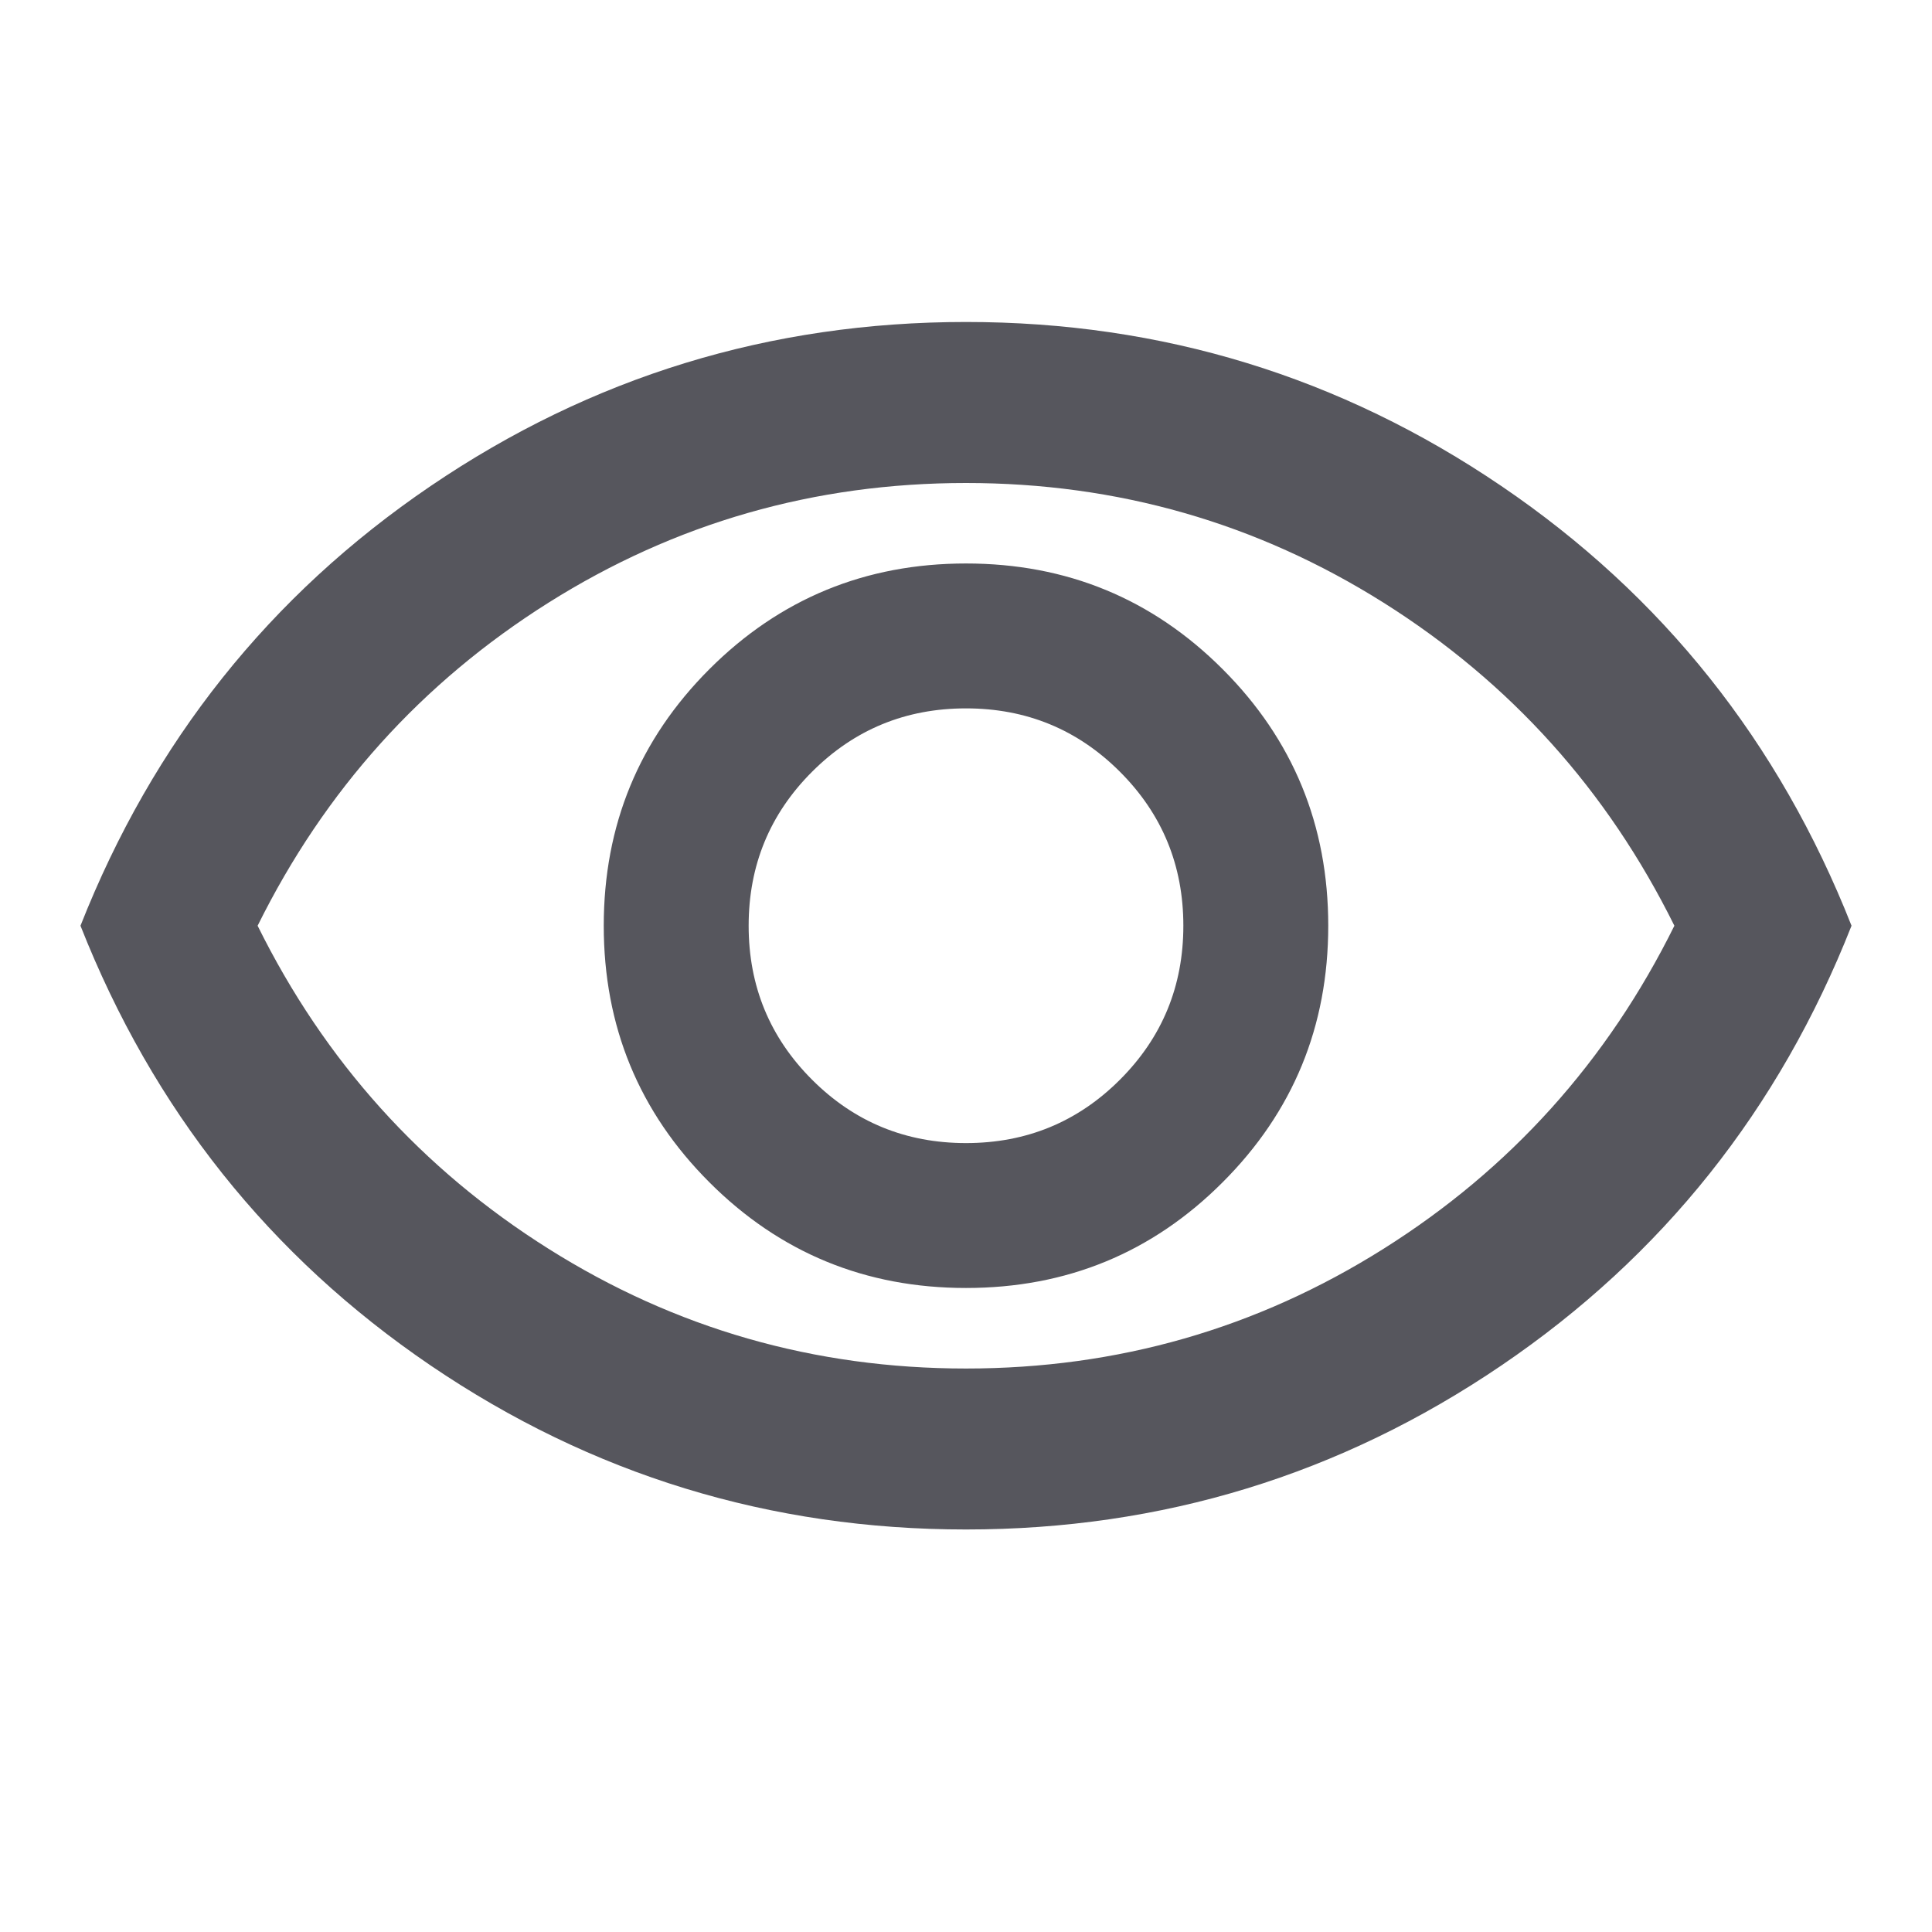 <svg width="32" height="32" viewBox="0 0 32 32" fill="none" xmlns="http://www.w3.org/2000/svg">
<mask id="mask0_73_869" style="mask-type:alpha" maskUnits="userSpaceOnUse" x="0" y="0" width="32" height="32">
<rect width="32" height="32" fill="#D9D9D9"/>
</mask>
<g mask="url(#mask0_73_869)">
<path d="M16 21.333C17.667 21.333 19.084 20.75 20.25 19.583C21.417 18.417 22 17 22 15.333C22 13.667 21.417 12.25 20.25 11.083C19.084 9.917 17.667 9.333 16 9.333C14.334 9.333 12.917 9.917 11.75 11.083C10.584 12.25 10 13.667 10 15.333C10 17 10.584 18.417 11.75 19.583C12.917 20.75 14.334 21.333 16 21.333ZM16 18.933C15 18.933 14.15 18.583 13.45 17.883C12.75 17.183 12.4 16.333 12.4 15.333C12.4 14.333 12.75 13.483 13.45 12.783C14.15 12.083 15 11.733 16 11.733C17 11.733 17.85 12.083 18.55 12.783C19.25 13.483 19.6 14.333 19.6 15.333C19.6 16.333 19.25 17.183 18.55 17.883C17.85 18.583 17 18.933 16 18.933ZM16 25.333C12.756 25.333 9.8 24.428 7.133 22.617C4.467 20.806 2.534 18.378 1.333 15.333C2.534 12.289 4.467 9.861 7.133 8.05C9.8 6.239 12.756 5.333 16 5.333C19.245 5.333 22.2 6.239 24.867 8.05C27.534 9.861 29.467 12.289 30.667 15.333C29.467 18.378 27.534 20.806 24.867 22.617C22.2 24.428 19.245 25.333 16 25.333ZM16 22.667C18.511 22.667 20.817 22.006 22.917 20.683C25.017 19.361 26.622 17.578 27.733 15.333C26.622 13.089 25.017 11.306 22.917 9.983C20.817 8.661 18.511 8 16 8C13.489 8 11.184 8.661 9.084 9.983C6.984 11.306 5.378 13.089 4.267 15.333C5.378 17.578 6.984 19.361 9.084 20.683C11.184 22.006 13.489 22.667 16 22.667Z" fill="#56565D"/>
</g>
</svg>

